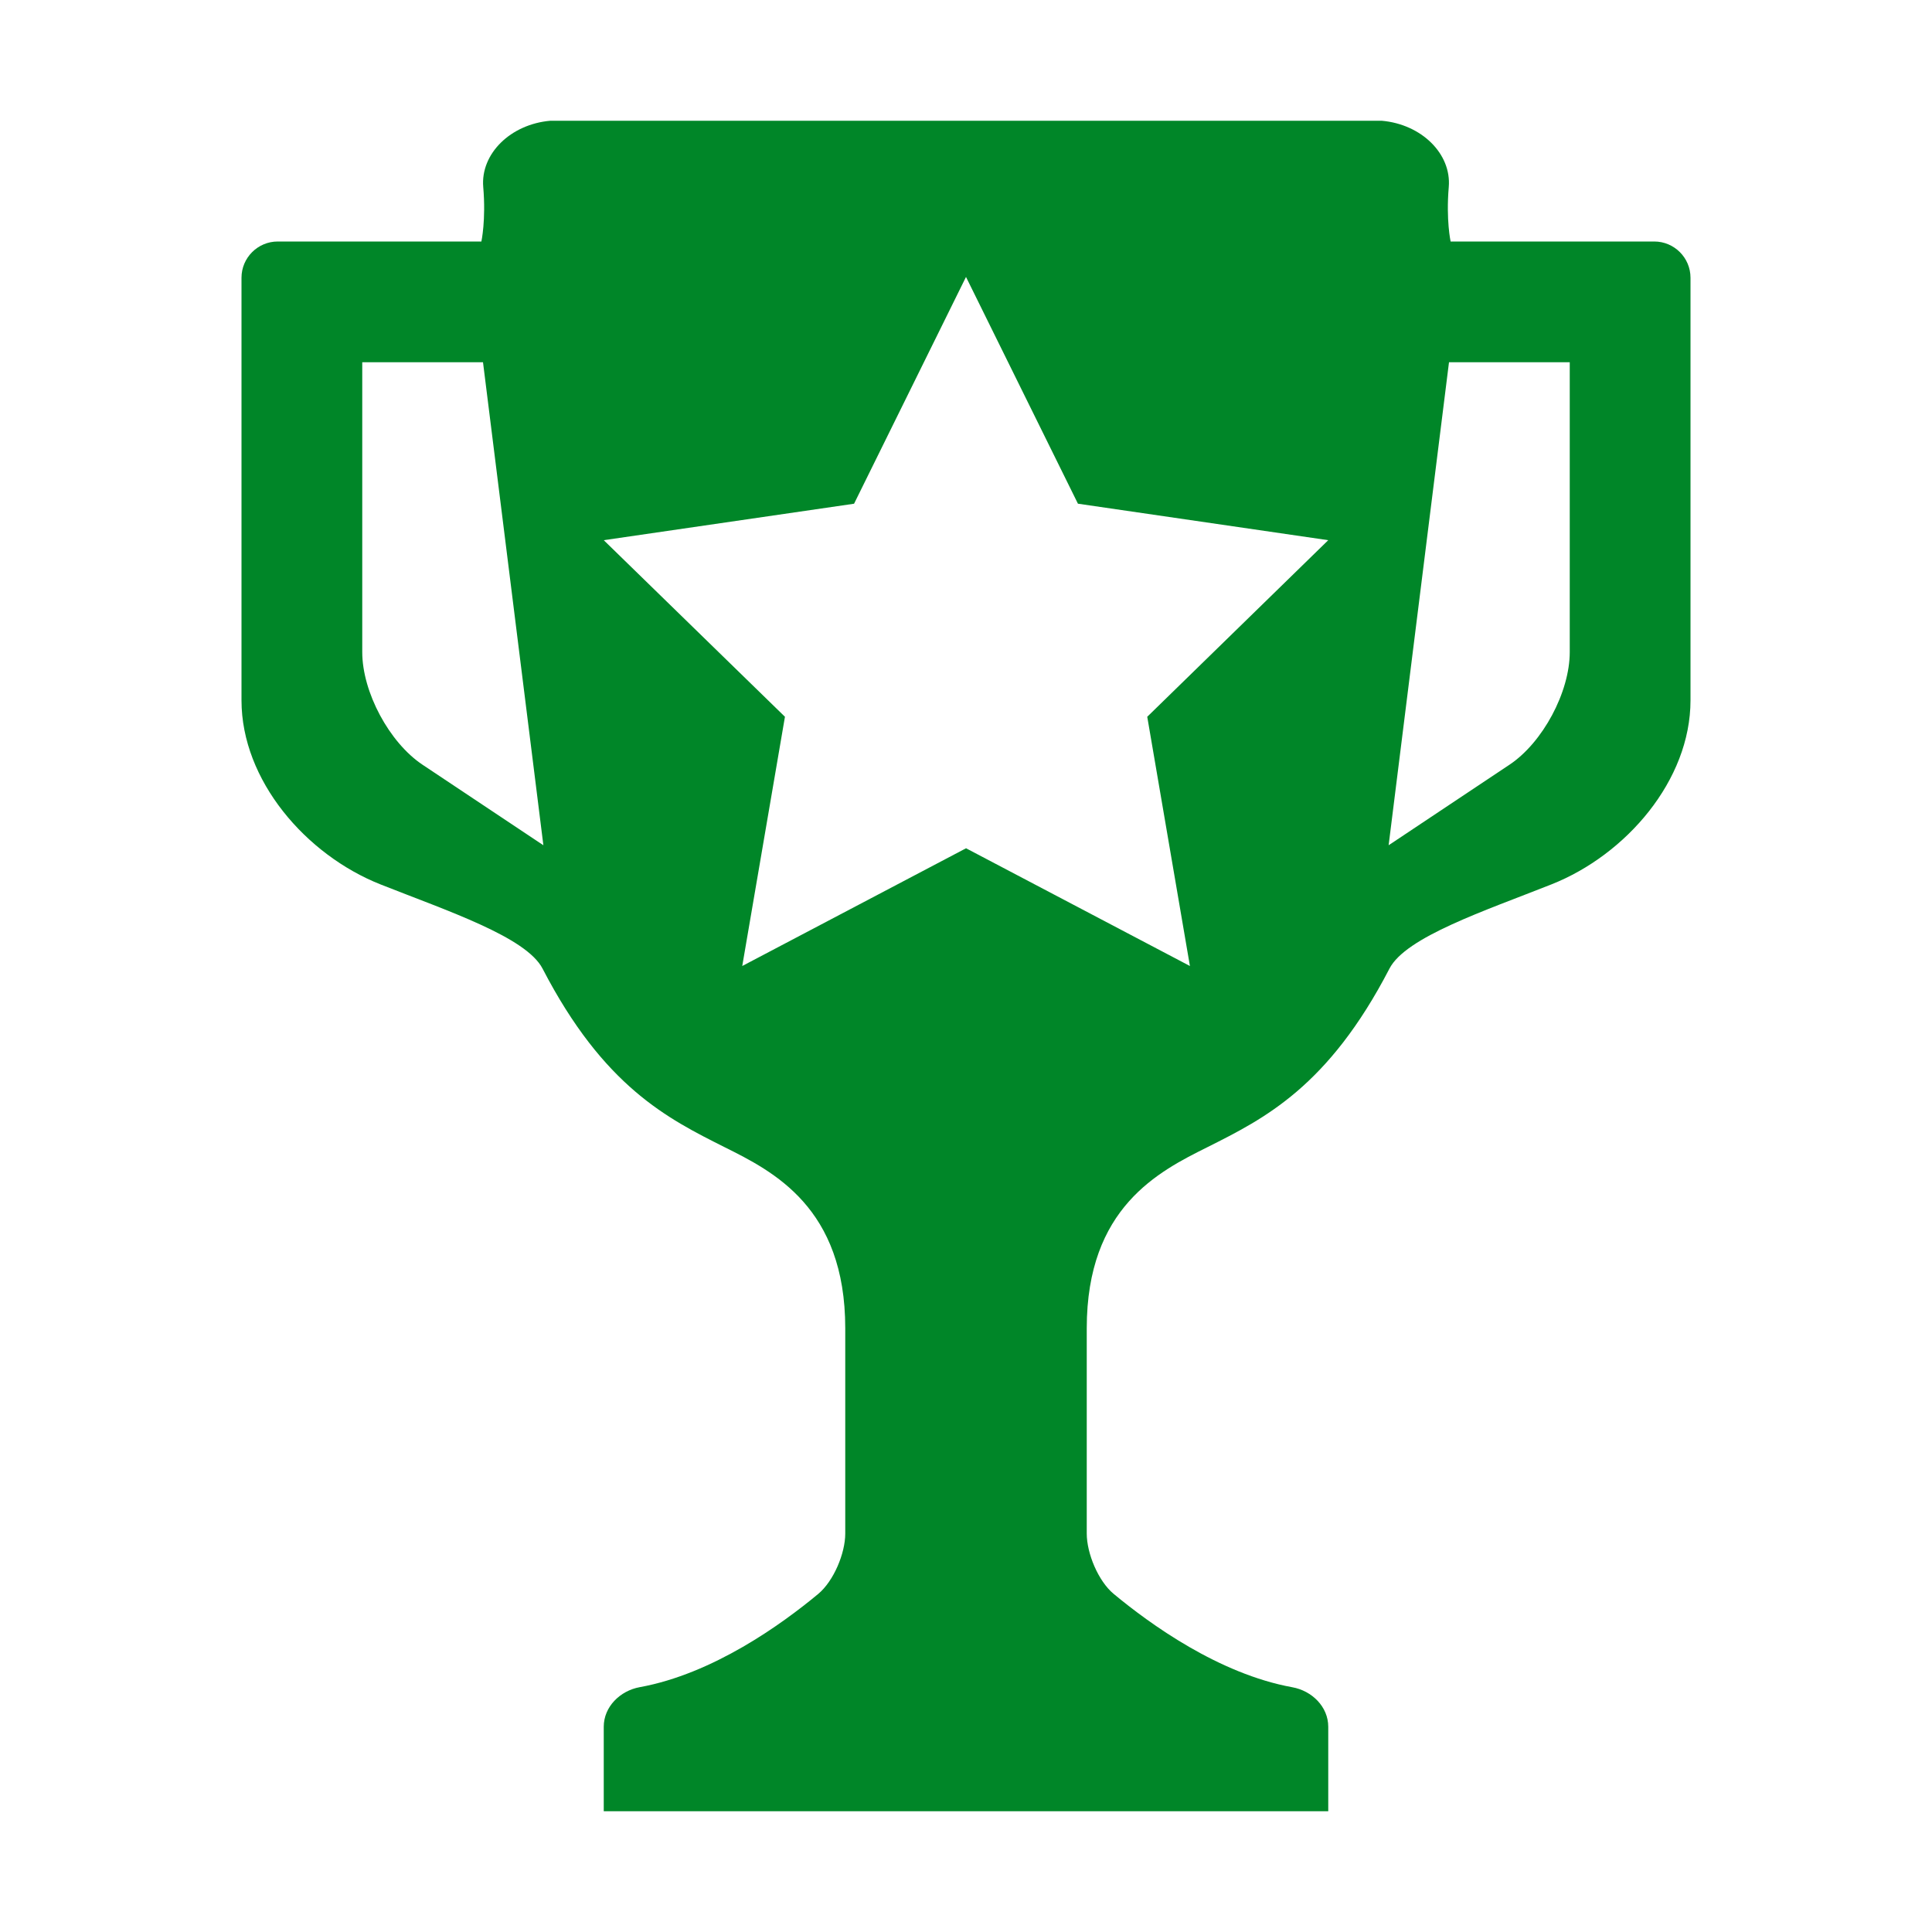 <?xml version="1.0" encoding="utf-8"?>
<!-- Generator: Adobe Illustrator 16.0.3, SVG Export Plug-In . SVG Version: 6.00 Build 0)  -->
<!DOCTYPE svg PUBLIC "-//W3C//DTD SVG 1.1//EN" "http://www.w3.org/Graphics/SVG/1.1/DTD/svg11.dtd">
<svg version="1.1" id="canvas-for-livicon-1" xmlns="http://www.w3.org/2000/svg" xmlns:xlink="http://www.w3.org/1999/xlink"
	 x="0px" y="0px" width="80px" height="80px" viewBox="0 0 80 80" enable-background="new 0 0 80 80" xml:space="preserve">
<desc  style="-webkit-tap-highlight-color: rgba(0, 0, 0, 0);">Created with Raphaël 2.1.0</desc>
<path fill="#008628" d="M68.5,10h-8.433c0,0-0.194-0.88-0.077-2.255S58.862,5.143,57.213,5H22.788
	c-1.65,0.143-2.895,1.37-2.778,2.745C20.127,9.12,19.933,10,19.933,10H11.5c-0.825,0-1.5,0.672-1.5,1.5V29
	c0,3.315,2.67,6.397,5.752,7.62c2.763,1.095,6.035,2.177,6.715,3.49C25,45,27.643,46.317,30,47.5c2.018,1.005,5,2.5,5,7.5v8.5
	c0,0.825-0.48,1.967-1.118,2.5c-1.51,1.255-4.357,3.311-7.392,3.862C25.675,70.01,25,70.675,25,71.5V75h30v-3.5
	c0-0.825-0.675-1.49-1.49-1.635c-3.037-0.553-5.887-2.613-7.397-3.867C45.478,65.471,45,64.325,45,63.5V55c0-5,2.982-6.495,5-7.5
	c2.357-1.183,5-2.5,7.535-7.393c0.678-1.31,3.949-2.393,6.715-3.49C67.33,35.395,70,32.315,70,29V11.5C70,10.672,69.325,10,68.5,10z
	 M17.495,31.665C16.118,30.745,15,28.658,15,27V15h5l2.5,20L17.495,31.665z M47.505,29.68L49.272,40l-9.27-4.875L30.735,40
	l1.768-10.32L25,22.368l10.365-1.51L40,11.467l4.635,9.39L55,22.368L47.505,29.68z M65,27c0,1.658-1.117,3.745-2.495,4.665L57.5,35
	L60,15h5V27z"/>
</svg>
